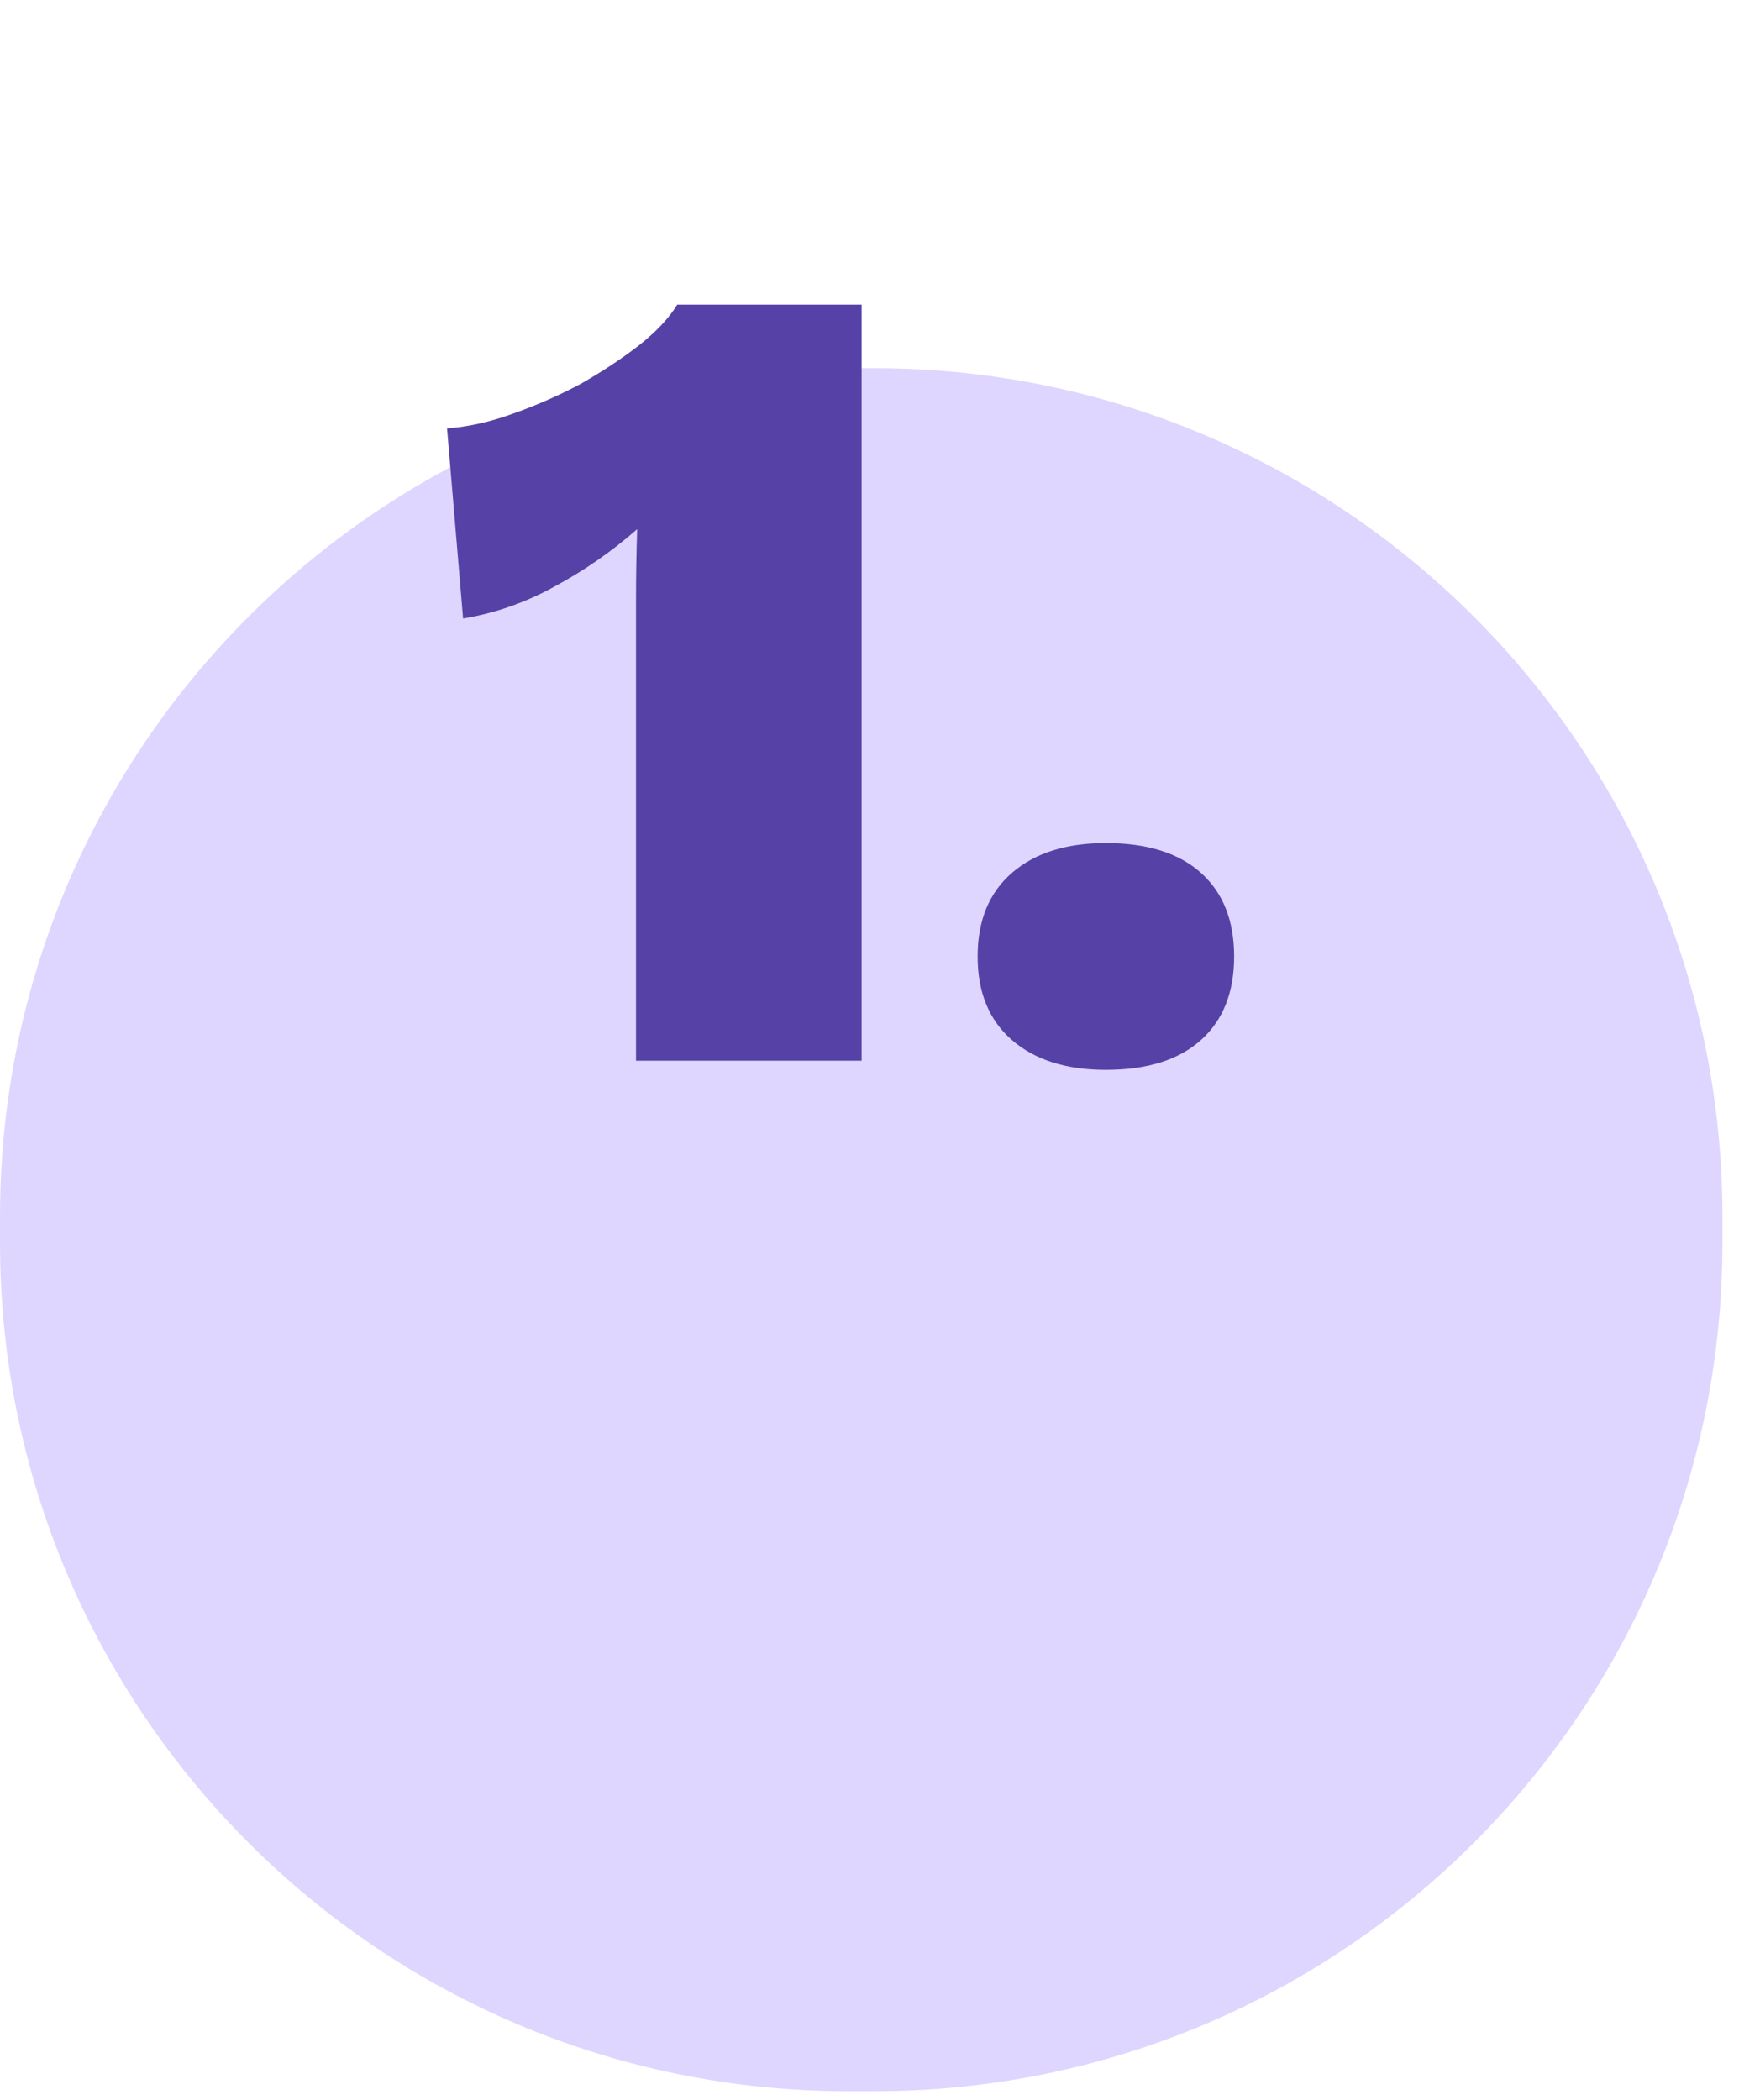 <svg width="82" height="99" viewBox="0 0 82 99" fill="none" xmlns="http://www.w3.org/2000/svg">
<path opacity="0.4" d="M0 57.356C0 35.265 17.909 17.356 40 17.356H41.219C63.31 17.356 81.219 35.265 81.219 57.356V58.575C81.219 80.667 63.31 98.575 41.219 98.575H40C17.909 98.575 0 80.667 0 58.575V57.356Z" fill="#AD99FF"/>
<path d="M29.99 50V31.532C29.99 30.452 29.99 29.372 29.99 28.292C29.99 27.176 30.008 26.06 30.044 24.944C28.856 25.988 27.56 26.888 26.156 27.644C24.788 28.4 23.348 28.904 21.836 29.156L21.08 20.192C22.088 20.12 23.132 19.886 24.212 19.49C25.328 19.094 26.39 18.626 27.398 18.086C28.406 17.51 29.306 16.916 30.098 16.304C30.926 15.656 31.538 15.008 31.934 14.36H40.628V50H29.99ZM52.146 39.74C54.09 39.74 55.584 40.208 56.628 41.144C57.672 42.08 58.194 43.394 58.194 45.086C58.194 46.778 57.672 48.092 56.628 49.028C55.584 49.964 54.09 50.432 52.146 50.432C50.274 50.432 48.798 49.964 47.718 49.028C46.638 48.092 46.098 46.778 46.098 45.086C46.098 43.394 46.638 42.08 47.718 41.144C48.798 40.208 50.274 39.74 52.146 39.74Z" fill="#5642A6"/>
</svg>
